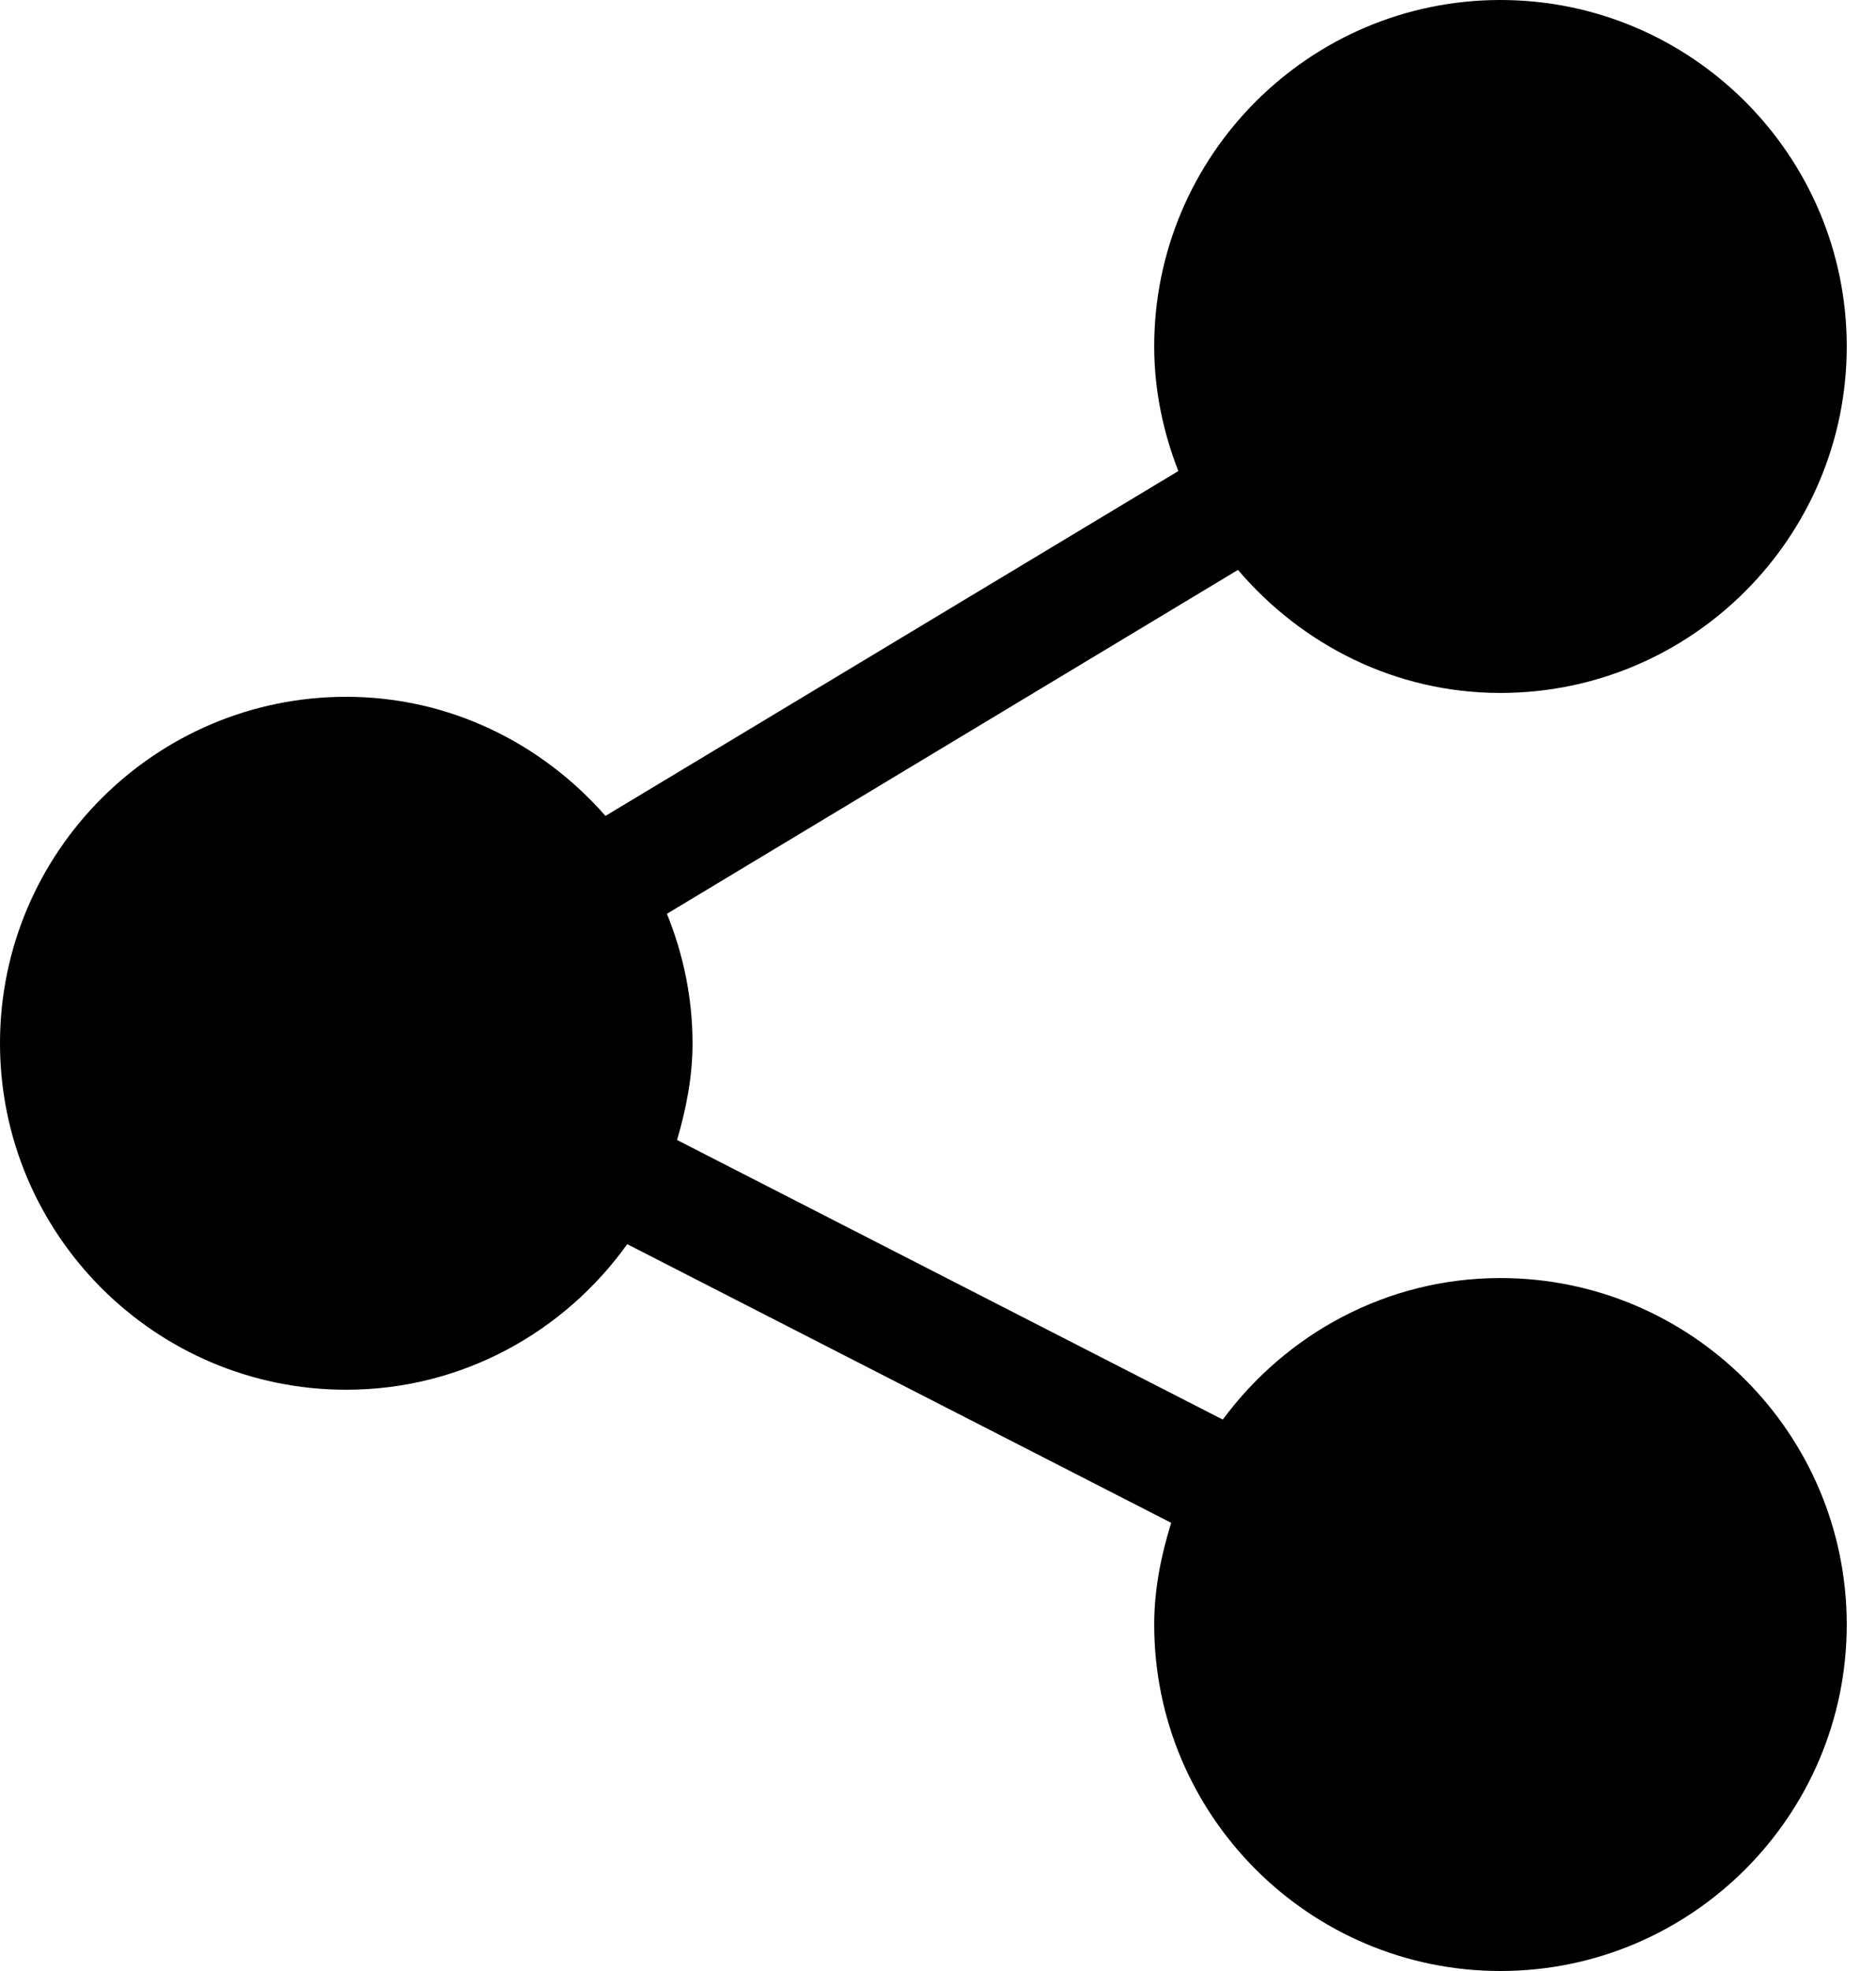 <svg width="20" height="21" viewBox="0 0 20 21" fill="none" xmlns="http://www.w3.org/2000/svg">
<path d="M15.996 13.617C14.78 13.617 13.709 14.215 13.036 15.125L7.218 12.146C7.315 11.816 7.383 11.475 7.383 11.115C7.383 10.627 7.283 10.163 7.11 9.736L13.198 6.072C13.876 6.867 14.872 7.383 15.996 7.383C18.032 7.383 19.688 5.727 19.688 3.691C19.688 1.656 18.032 0 15.996 0C13.96 0 12.305 1.656 12.305 3.691C12.305 4.16 12.401 4.605 12.562 5.019L6.455 8.693C5.778 7.922 4.796 7.424 3.691 7.424C1.656 7.424 0 9.08 0 11.115C0 13.151 1.656 14.807 3.691 14.807C4.927 14.807 6.017 14.191 6.687 13.256L12.486 16.225C12.379 16.57 12.305 16.929 12.305 17.309C12.305 19.344 13.96 21 15.996 21C18.032 21 19.688 19.344 19.688 17.309C19.688 15.273 18.032 13.617 15.996 13.617Z" fill="black"/>
</svg>
